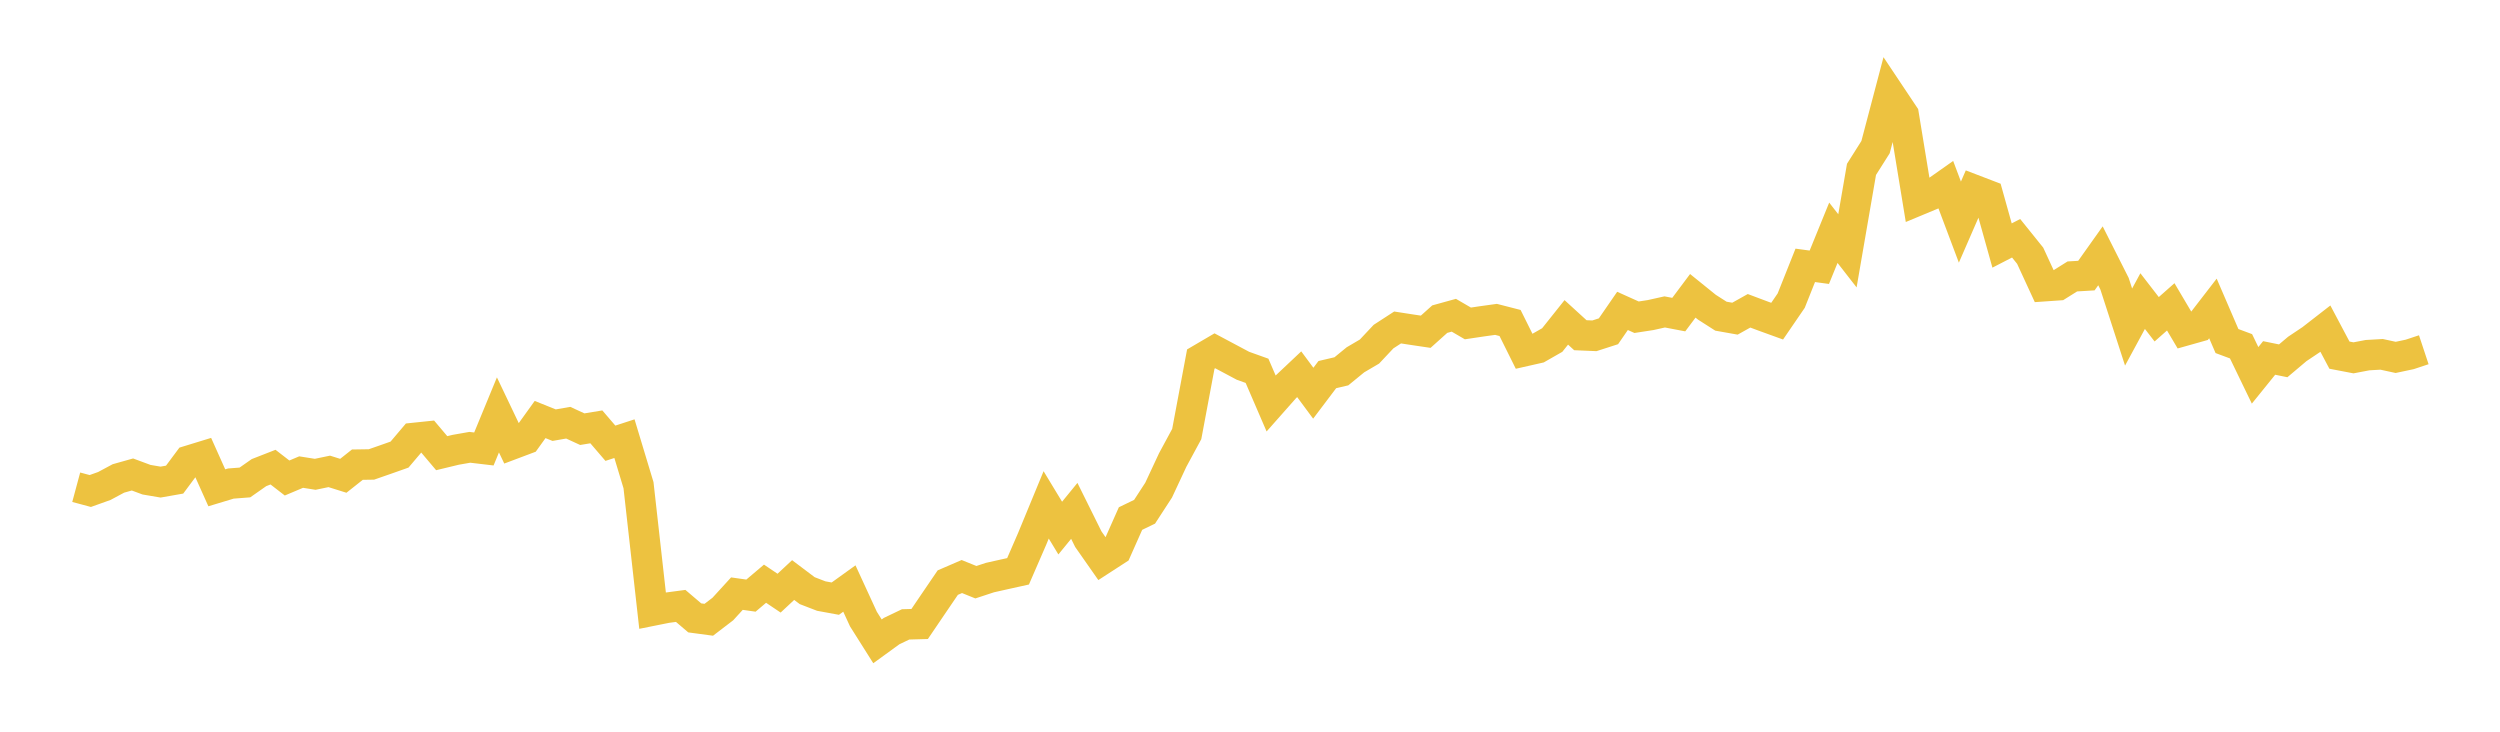 <svg width="164" height="48" xmlns="http://www.w3.org/2000/svg" xmlns:xlink="http://www.w3.org/1999/xlink"><path fill="none" stroke="rgb(237,194,64)" stroke-width="2" d="M5,31.962L5.922,32.21L6.844,31.88L7.766,31.386L8.689,31.126L9.611,31.468L10.533,31.625L11.455,31.463L12.377,30.224L13.299,29.941L14.222,32L15.144,31.721L16.066,31.65L16.988,31.004L17.91,30.644L18.832,31.357L19.754,30.968L20.677,31.115L21.599,30.923L22.521,31.212L23.443,30.482L24.365,30.468L25.287,30.147L26.21,29.821L27.132,28.733L28.054,28.637L28.976,29.728L29.898,29.506L30.82,29.344L31.743,29.453L32.665,27.217L33.587,29.15L34.509,28.803L35.431,27.521L36.353,27.891L37.275,27.729L38.198,28.154L39.12,28.002L40.042,29.077L40.964,28.776L41.886,31.829L42.808,40.056L43.731,39.871L44.653,39.748L45.575,40.533L46.497,40.657L47.419,39.951L48.341,38.942L49.263,39.073L50.186,38.291L51.108,38.911L52.03,38.051L52.952,38.746L53.874,39.102L54.796,39.271L55.719,38.607L56.641,40.611L57.563,42.072L58.485,41.402L59.407,40.96L60.329,40.934L61.251,39.575L62.174,38.219L63.096,37.821L64.018,38.193L64.94,37.889L65.862,37.682L66.784,37.478L67.707,35.354L68.629,33.12L69.551,34.642L70.473,33.513L71.395,35.372L72.317,36.689L73.24,36.091L74.162,34.017L75.084,33.571L76.006,32.153L76.928,30.178L77.85,28.472L78.772,23.554L79.695,23.013L80.617,23.504L81.539,23.995L82.461,24.325L83.383,26.462L84.305,25.42L85.228,24.55L86.15,25.795L87.072,24.574L87.994,24.358L88.916,23.604L89.838,23.062L90.76,22.081L91.683,21.482L92.605,21.625L93.527,21.762L94.449,20.935L95.371,20.68L96.293,21.217L97.216,21.079L98.138,20.951L99.06,21.188L99.982,23.042L100.904,22.833L101.826,22.306L102.749,21.148L103.671,21.99L104.593,22.029L105.515,21.732L106.437,20.395L107.359,20.81L108.281,20.668L109.204,20.462L110.126,20.638L111.048,19.406L111.97,20.151L112.892,20.741L113.814,20.905L114.737,20.388L115.659,20.734L116.581,21.068L117.503,19.721L118.425,17.407L119.347,17.532L120.269,15.269L121.192,16.454L122.114,11.111L123.036,9.652L123.958,6.153L124.88,7.534L125.802,13.154L126.725,12.77L127.647,12.12L128.569,14.57L129.491,12.453L130.413,12.806L131.335,16.106L132.257,15.63L133.18,16.777L134.102,18.775L135.024,18.711L135.946,18.134L136.868,18.079L137.79,16.781L138.713,18.611L139.635,21.455L140.557,19.752L141.479,20.944L142.401,20.129L143.323,21.688L144.246,21.428L145.168,20.234L146.09,22.373L147.012,22.716L147.934,24.623L148.856,23.482L149.778,23.67L150.701,22.891L151.623,22.274L152.545,21.558L153.467,23.297L154.389,23.474L155.311,23.298L156.234,23.245L157.156,23.445L158.078,23.249L159,22.943"></path></svg>
